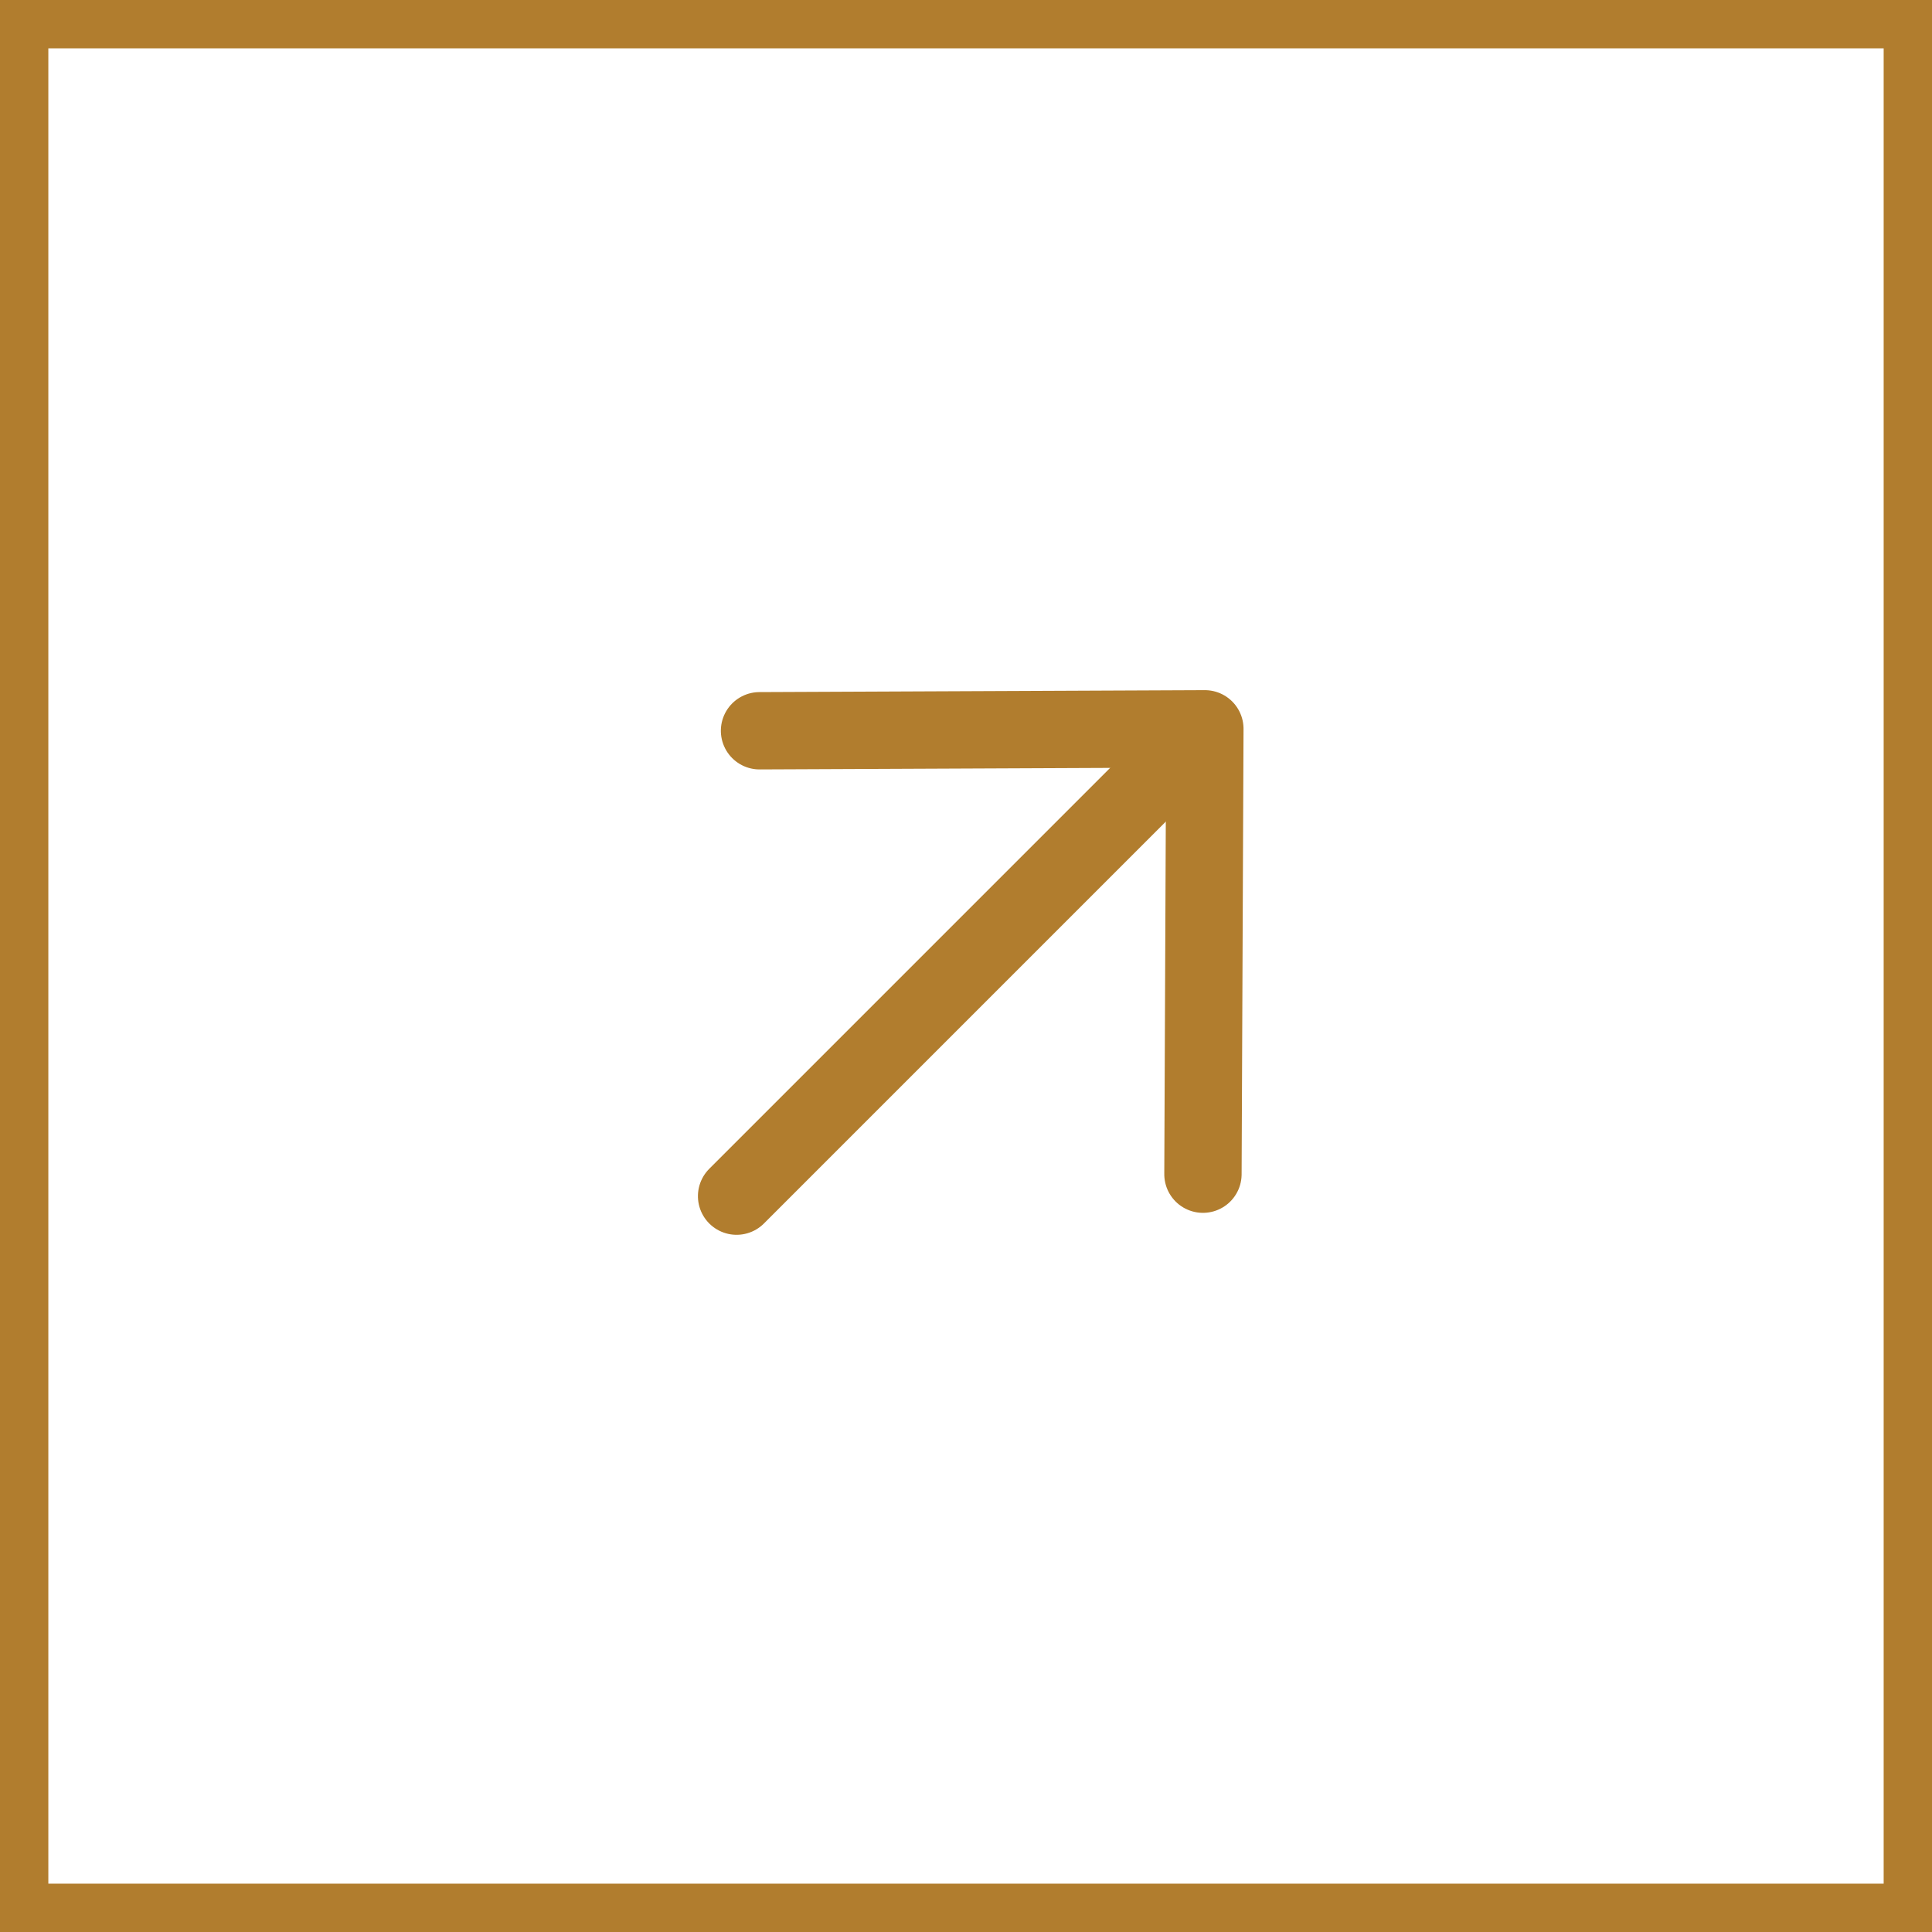 <svg xmlns="http://www.w3.org/2000/svg" width="49.963" height="49.963" viewBox="0 0 49.963 49.963">
  <g id="i_15" transform="translate(-0.358 0.063)">
    <g id="Rectangle_24" data-name="Rectangle 24" transform="translate(1.608 1.187)" fill="none">
      <path d="M0,0H47.463V47.463H0Z" stroke="none"/>
      <path d="M -3.814697265625e-06 -3.814697265625e-06 L -3.814697265625e-06 47.463 L 47.463 47.463 L 47.463 -3.814697265625e-06 L -3.814697265625e-06 -3.814697265625e-06 M -1.25 -1.25 L 48.713 -1.25 L 48.713 48.713 L -1.25 48.713 L -1.25 -1.25 Z" stroke="none" fill="#b17d2e"/>
    </g>
    <path id="Vector" d="M0,0,8.179,8.108,0,16.217" transform="translate(20 18.835) rotate(-45)" fill="none" stroke="#b17d2e" stroke-linecap="round" stroke-linejoin="round" stroke-width="2"/>
    <path id="Vector-2" data-name="Vector" d="M0,0H16.357" transform="translate(19.407 30.87) rotate(-45)" fill="none" stroke="#b17d2e" stroke-linecap="round" stroke-linejoin="round" stroke-width="2"/>
  </g>
</svg>
